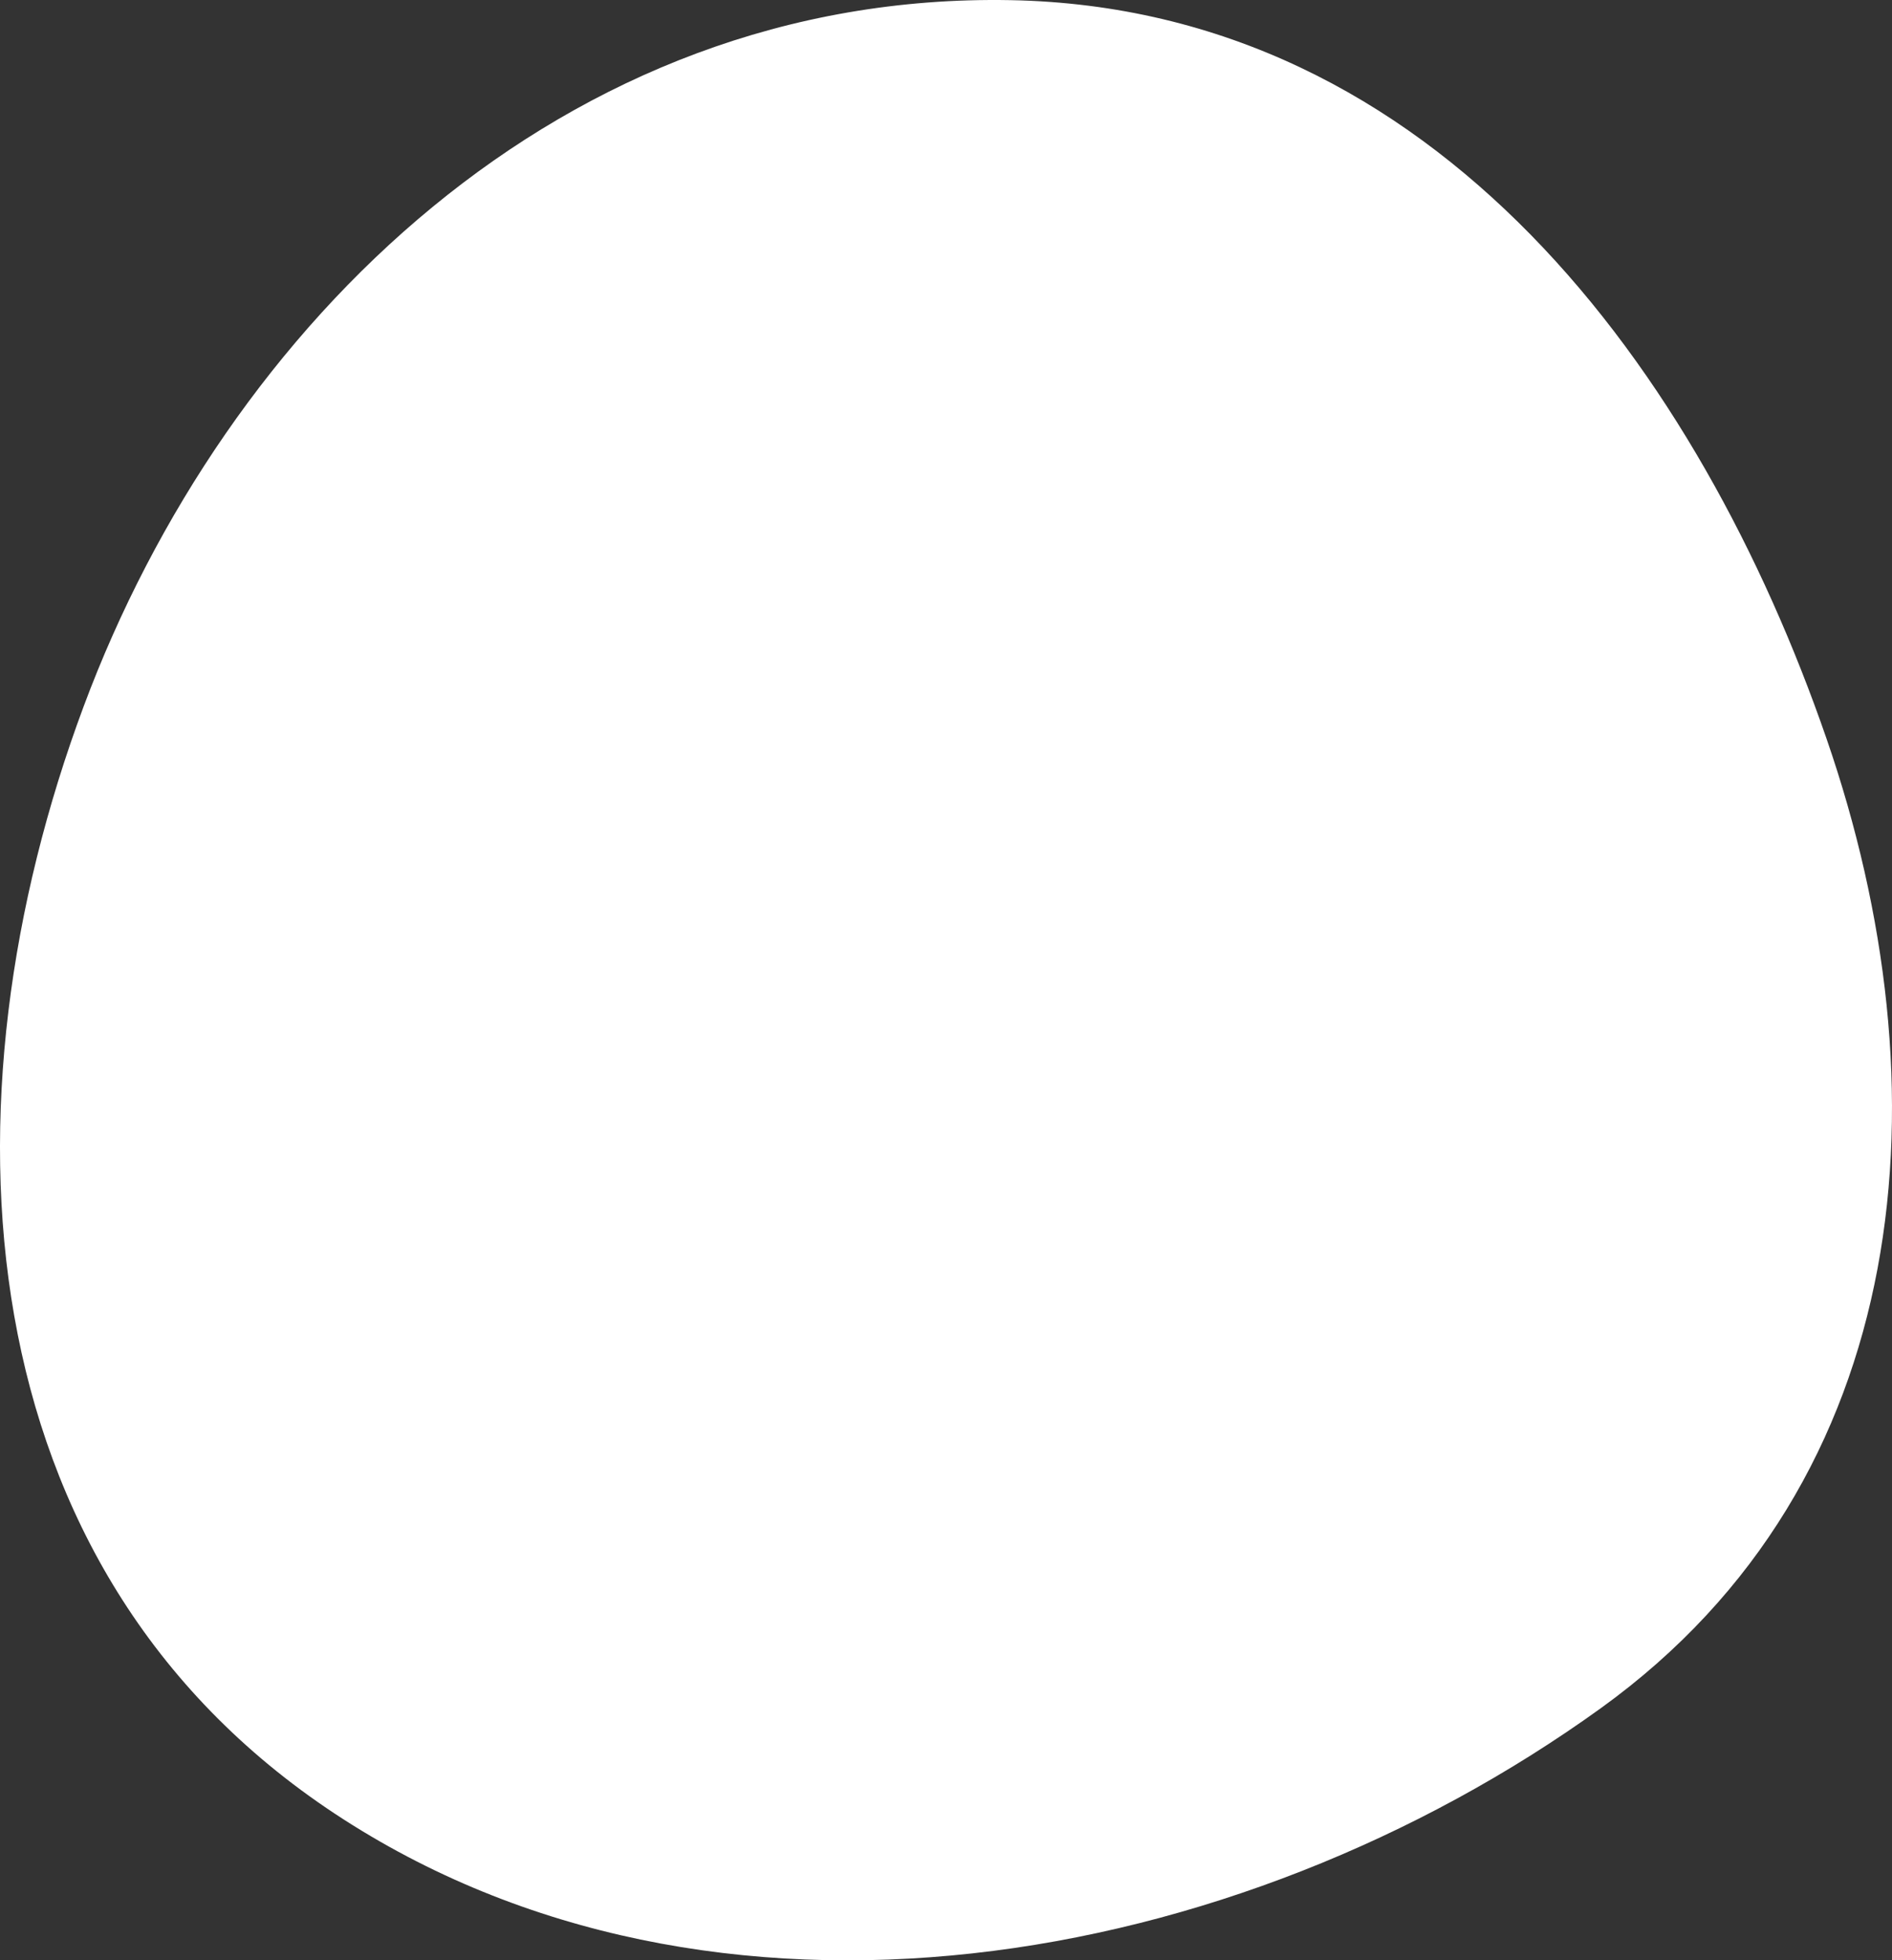 <?xml version="1.0" encoding="UTF-8"?> <svg xmlns="http://www.w3.org/2000/svg" width="387" height="401" viewBox="0 0 387 401" fill="none"><rect x="0" y="0" width="387" height="401" fill="#333333" stroke="none"/> <path fill-rule="evenodd" clip-rule="evenodd" d="M206.678 0.031C293.917 1.65 347.71 76.145 373.615 151.121C398.254 222.431 392.178 302.76 327.406 349.448C252.627 403.347 145.765 422.041 68.527 371.027C-7.806 320.611 -12.975 225.292 17.109 144.504C46.196 66.393 115.147 -1.668 206.678 0.031Z" fill="white"></path> </svg> 